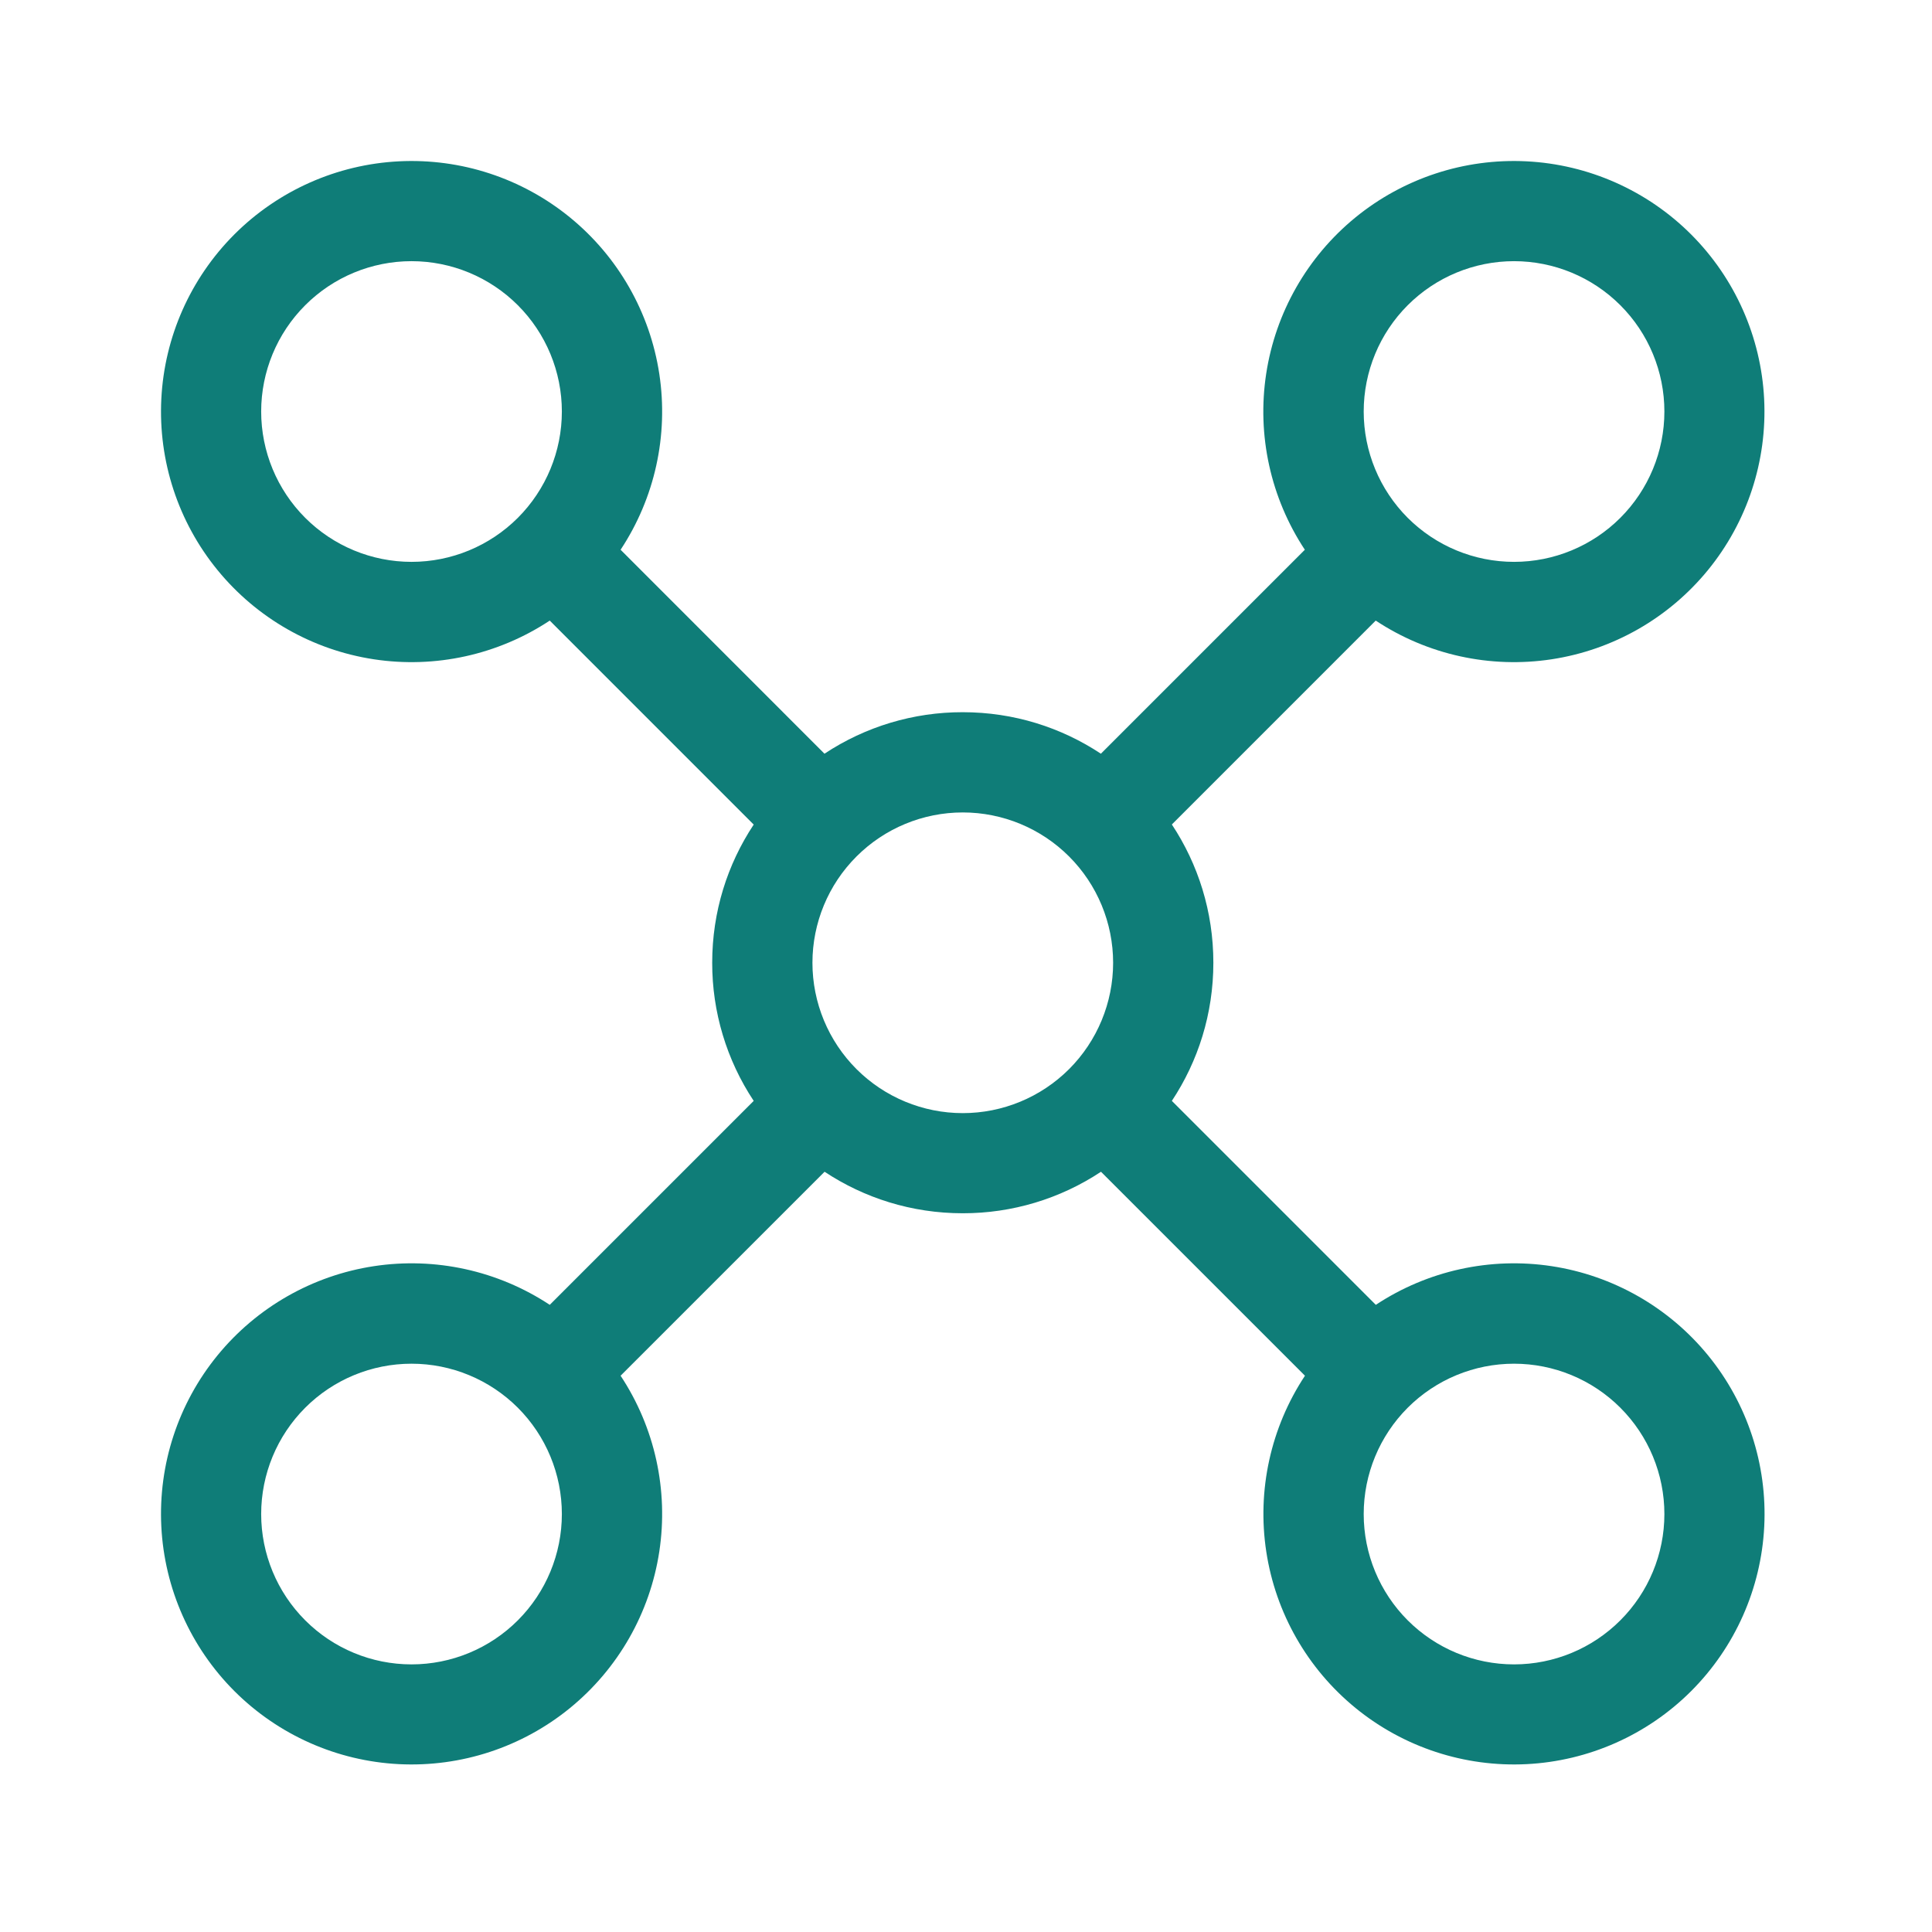 <?xml version="1.0" encoding="UTF-8"?>
<svg xmlns="http://www.w3.org/2000/svg" width="60" height="60" viewBox="0 0 60 60" fill="none">
  <path d="M17.073 19.273C15.464 20.337 13.518 20.765 11.611 20.475C9.705 20.185 7.974 19.197 6.754 17.703C5.534 16.21 4.913 14.316 5.01 12.39C5.107 10.464 5.916 8.643 7.279 7.279C8.643 5.916 10.464 5.107 12.39 5.01C14.316 4.913 16.21 5.534 17.703 6.754C19.197 7.974 20.185 9.705 20.475 11.611C20.765 13.518 20.337 15.464 19.273 17.073L25.605 23.407C26.877 22.564 28.37 22.116 29.897 22.118C31.484 22.118 32.957 22.591 34.189 23.407L40.523 17.073C39.46 15.464 39.032 13.518 39.322 11.611C39.612 9.705 40.6 7.974 42.093 6.754C43.587 5.534 45.481 4.913 47.407 5.01C49.333 5.107 51.154 5.916 52.518 7.279C53.881 8.643 54.69 10.464 54.787 12.39C54.884 14.316 54.262 16.21 53.043 17.703C51.823 19.197 50.092 20.185 48.186 20.475C46.279 20.765 44.333 20.337 42.724 19.273L36.393 25.605C37.209 26.837 37.682 28.312 37.682 29.897C37.682 31.484 37.209 32.957 36.393 34.189L42.727 40.523C44.336 39.46 46.282 39.032 48.189 39.322C50.095 39.612 51.826 40.6 53.046 42.093C54.266 43.587 54.887 45.481 54.79 47.407C54.693 49.333 53.884 51.154 52.521 52.518C51.157 53.881 49.336 54.69 47.41 54.787C45.484 54.884 43.59 54.263 42.097 53.043C40.603 51.823 39.615 50.092 39.325 48.186C39.035 46.279 39.463 44.333 40.527 42.724L34.192 36.39C32.92 37.233 31.427 37.681 29.9 37.679C28.312 37.679 26.84 37.205 25.608 36.39L19.273 42.724C20.337 44.333 20.765 46.279 20.475 48.186C20.185 50.092 19.197 51.823 17.703 53.043C16.21 54.263 14.316 54.884 12.39 54.787C10.464 54.69 8.643 53.881 7.279 52.518C5.916 51.154 5.107 49.333 5.01 47.407C4.913 45.481 5.534 43.587 6.754 42.093C7.974 40.6 9.705 39.612 11.611 39.322C13.518 39.032 15.464 39.46 17.073 40.523L23.407 34.189C22.564 32.918 22.116 31.425 22.118 29.9C22.118 28.312 22.591 26.84 23.407 25.608L17.073 19.273ZM17.449 12.78C17.449 11.542 16.957 10.354 16.082 9.479C15.206 8.603 14.019 8.111 12.78 8.111C11.542 8.111 10.354 8.603 9.479 9.479C8.603 10.354 8.111 11.542 8.111 12.78C8.111 14.019 8.603 15.206 9.479 16.082C10.354 16.957 11.542 17.449 12.78 17.449C14.019 17.449 15.206 16.957 16.082 16.082C16.957 15.206 17.449 14.019 17.449 12.78ZM51.689 12.78C51.689 11.542 51.197 10.354 50.321 9.479C49.446 8.603 48.258 8.111 47.02 8.111C45.781 8.111 44.594 8.603 43.718 9.479C42.843 10.354 42.351 11.542 42.351 12.78C42.351 14.019 42.843 15.206 43.718 16.082C44.594 16.957 45.781 17.449 47.02 17.449C48.258 17.449 49.446 16.957 50.321 16.082C51.197 15.206 51.689 14.019 51.689 12.78ZM12.78 51.689C14.019 51.689 15.206 51.197 16.082 50.321C16.957 49.446 17.449 48.258 17.449 47.02C17.449 45.781 16.957 44.594 16.082 43.718C15.206 42.843 14.019 42.351 12.78 42.351C11.542 42.351 10.354 42.843 9.479 43.718C8.603 44.594 8.111 45.781 8.111 47.02C8.111 48.258 8.603 49.446 9.479 50.321C10.354 51.197 11.542 51.689 12.78 51.689ZM51.689 47.02C51.689 45.781 51.197 44.594 50.321 43.718C49.446 42.843 48.258 42.351 47.02 42.351C45.781 42.351 44.594 42.843 43.718 43.718C42.843 44.594 42.351 45.781 42.351 47.02C42.351 48.258 42.843 49.446 43.718 50.321C44.594 51.197 45.781 51.689 47.02 51.689C48.258 51.689 49.446 51.197 50.321 50.321C51.197 49.446 51.689 48.258 51.689 47.02ZM34.569 29.9C34.569 28.662 34.077 27.474 33.202 26.599C32.326 25.723 31.138 25.231 29.9 25.231C28.662 25.231 27.474 25.723 26.599 26.599C25.723 27.474 25.231 28.662 25.231 29.9C25.231 31.138 25.723 32.326 26.599 33.202C27.474 34.077 28.662 34.569 29.9 34.569C31.138 34.569 32.326 34.077 33.202 33.202C34.077 32.326 34.569 31.138 34.569 29.9Z" fill="#0F7D78"></path>
</svg>
